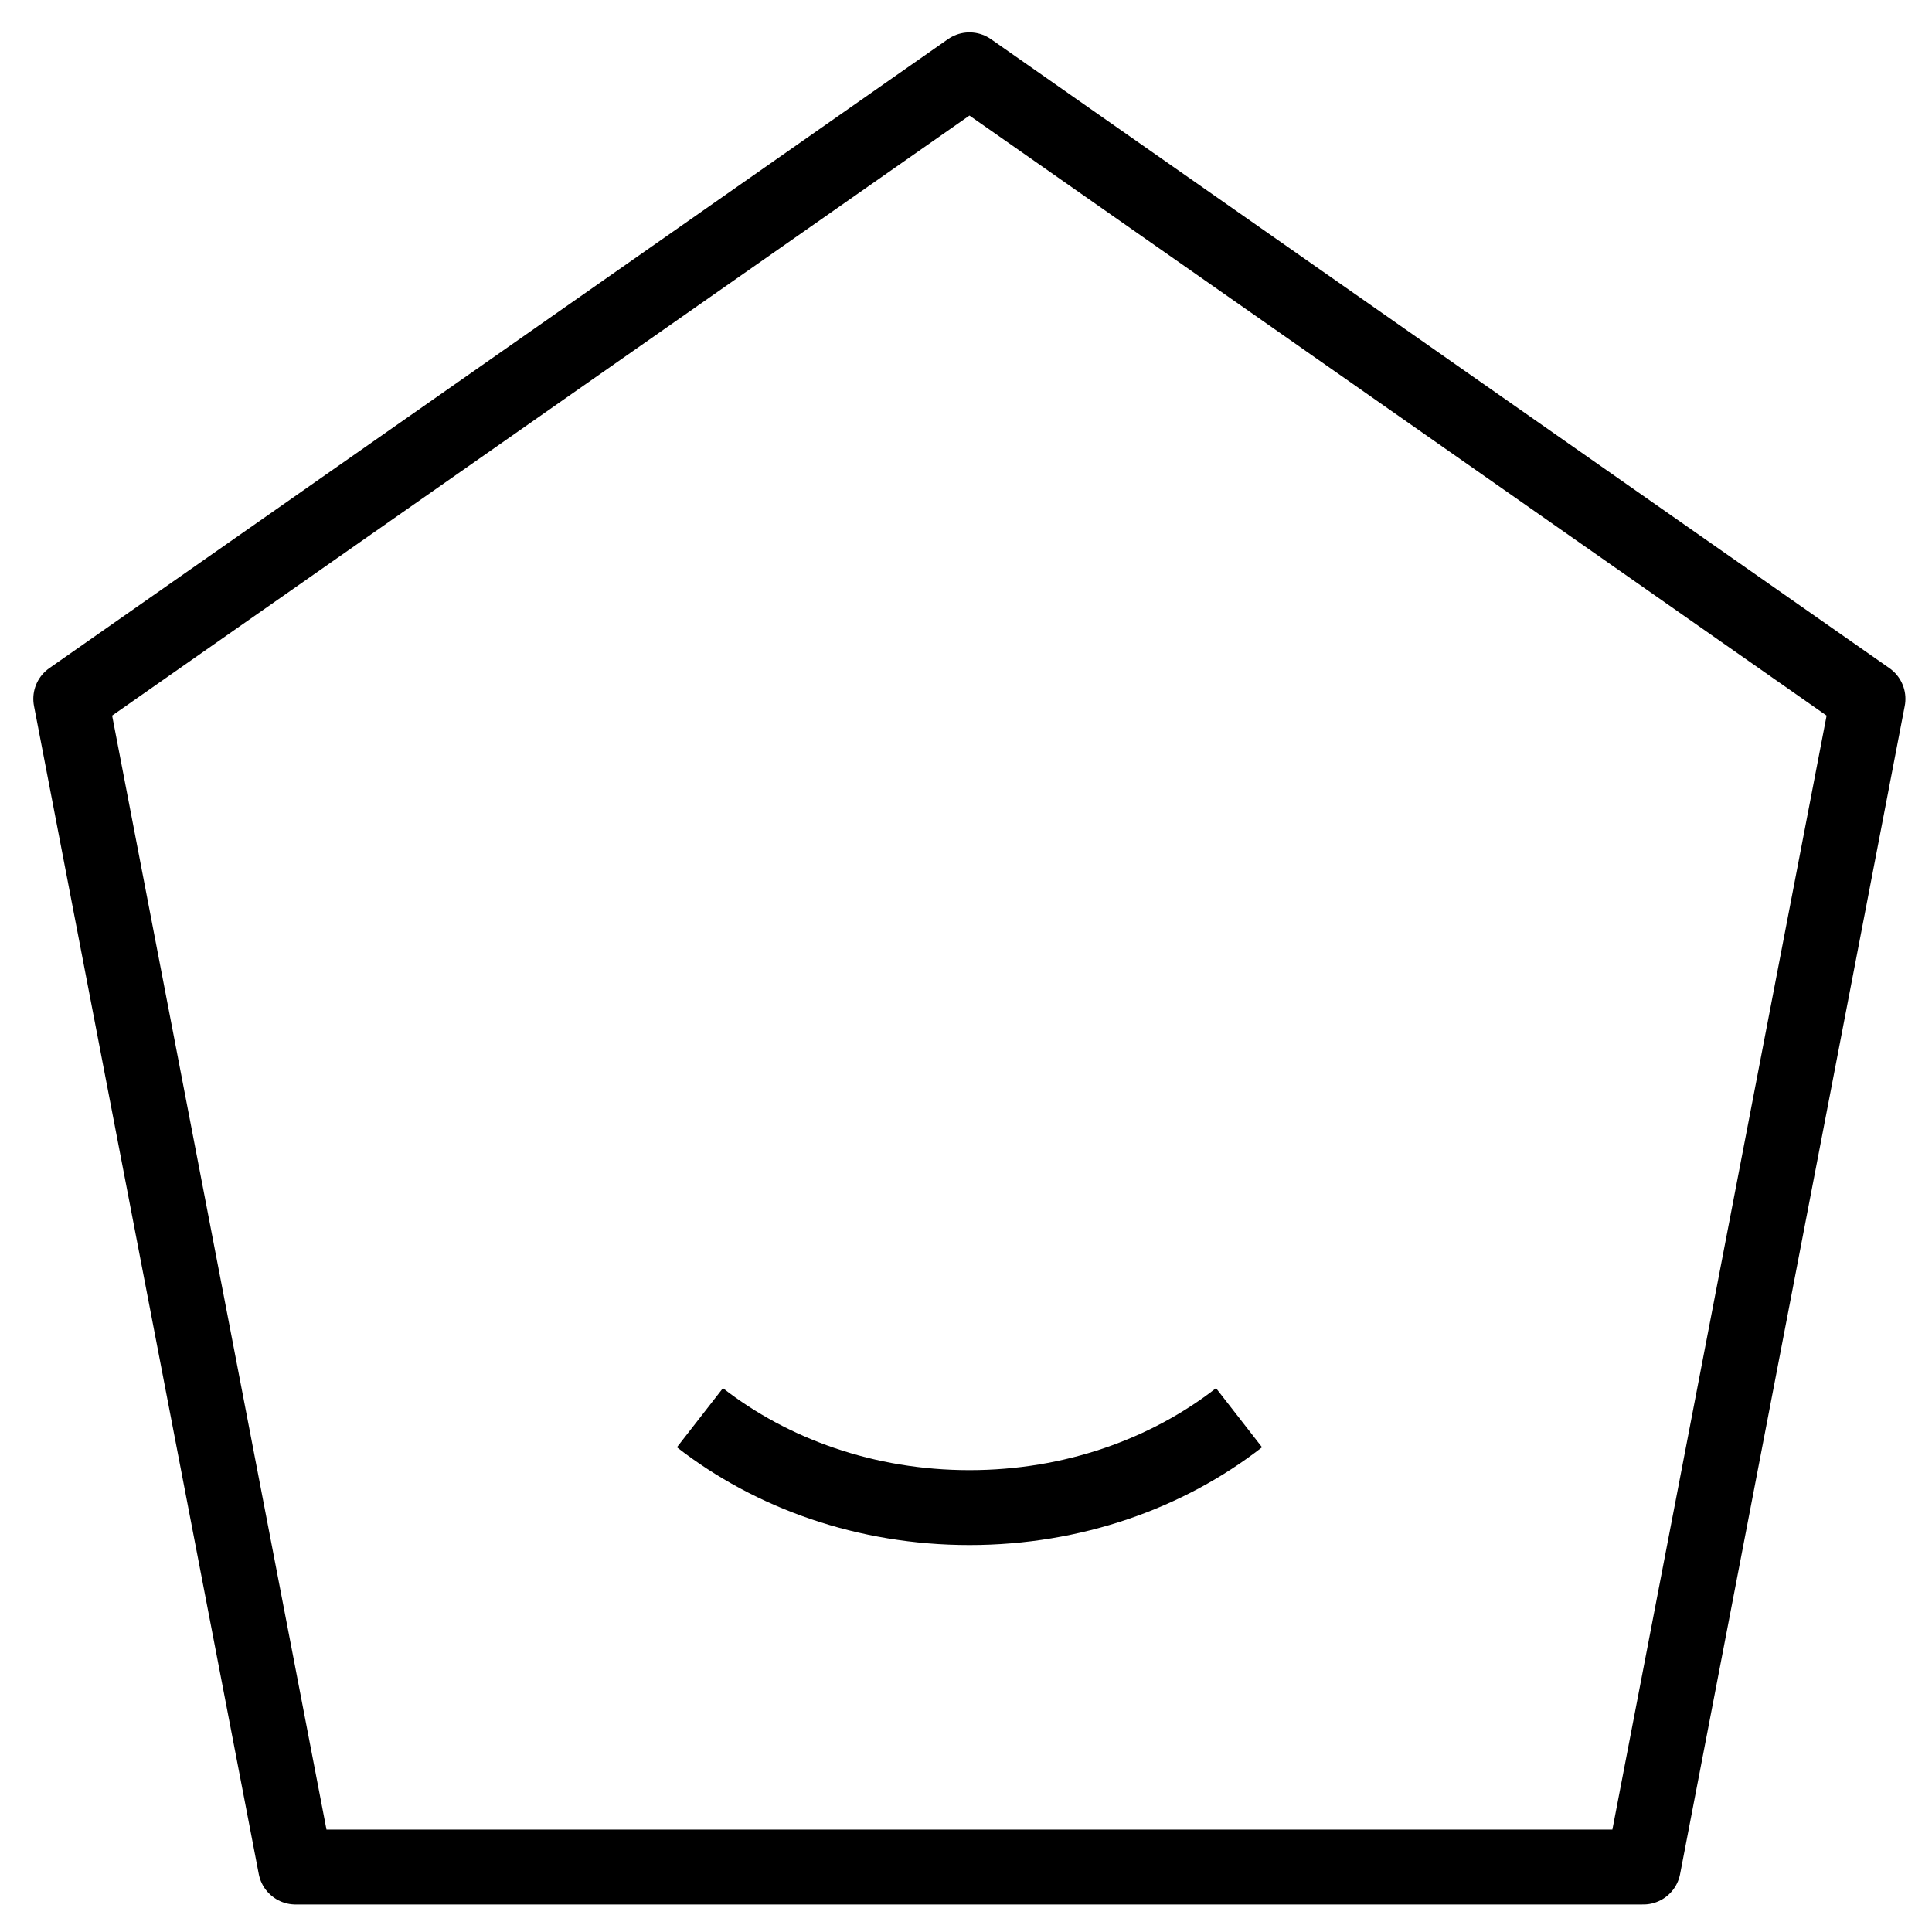 <?xml version="1.0" encoding="UTF-8"?>
<svg width="43px" height="43px" viewBox="0 0 43 43" version="1.1" xmlns="http://www.w3.org/2000/svg" xmlns:xlink="http://www.w3.org/1999/xlink">
    <title>2E382D6B-8663-4212-A54B-4614BDF24AD1@1x</title>
    <g id="Local-Calculators" stroke="none" stroke-width="1" fill="none" fill-rule="evenodd">
        <g id="Tennessee-Calculator---Desktop" transform="translate(-534, -3717)" stroke="#000000" stroke-width="1.667">
            <g id="Group-2" transform="translate(0, 3424.554)">
                <g id="row-1" transform="translate(145.575, 284)">
                    <g id="img-icn-dwelling" transform="translate(390, 10)">
                        <path d="M26.002,30 C24.403,31.245 22.302,32 20.002,32 C17.702,32 15.602,31.245 14.003,30" id="Path"></path>
                        <polygon id="Path" stroke-linejoin="round" points="35 40 40 14 20.002 0 0 14 5.003 40"></polygon>
                    </g>
                </g>
            </g>
        </g>
    </g>
</svg>